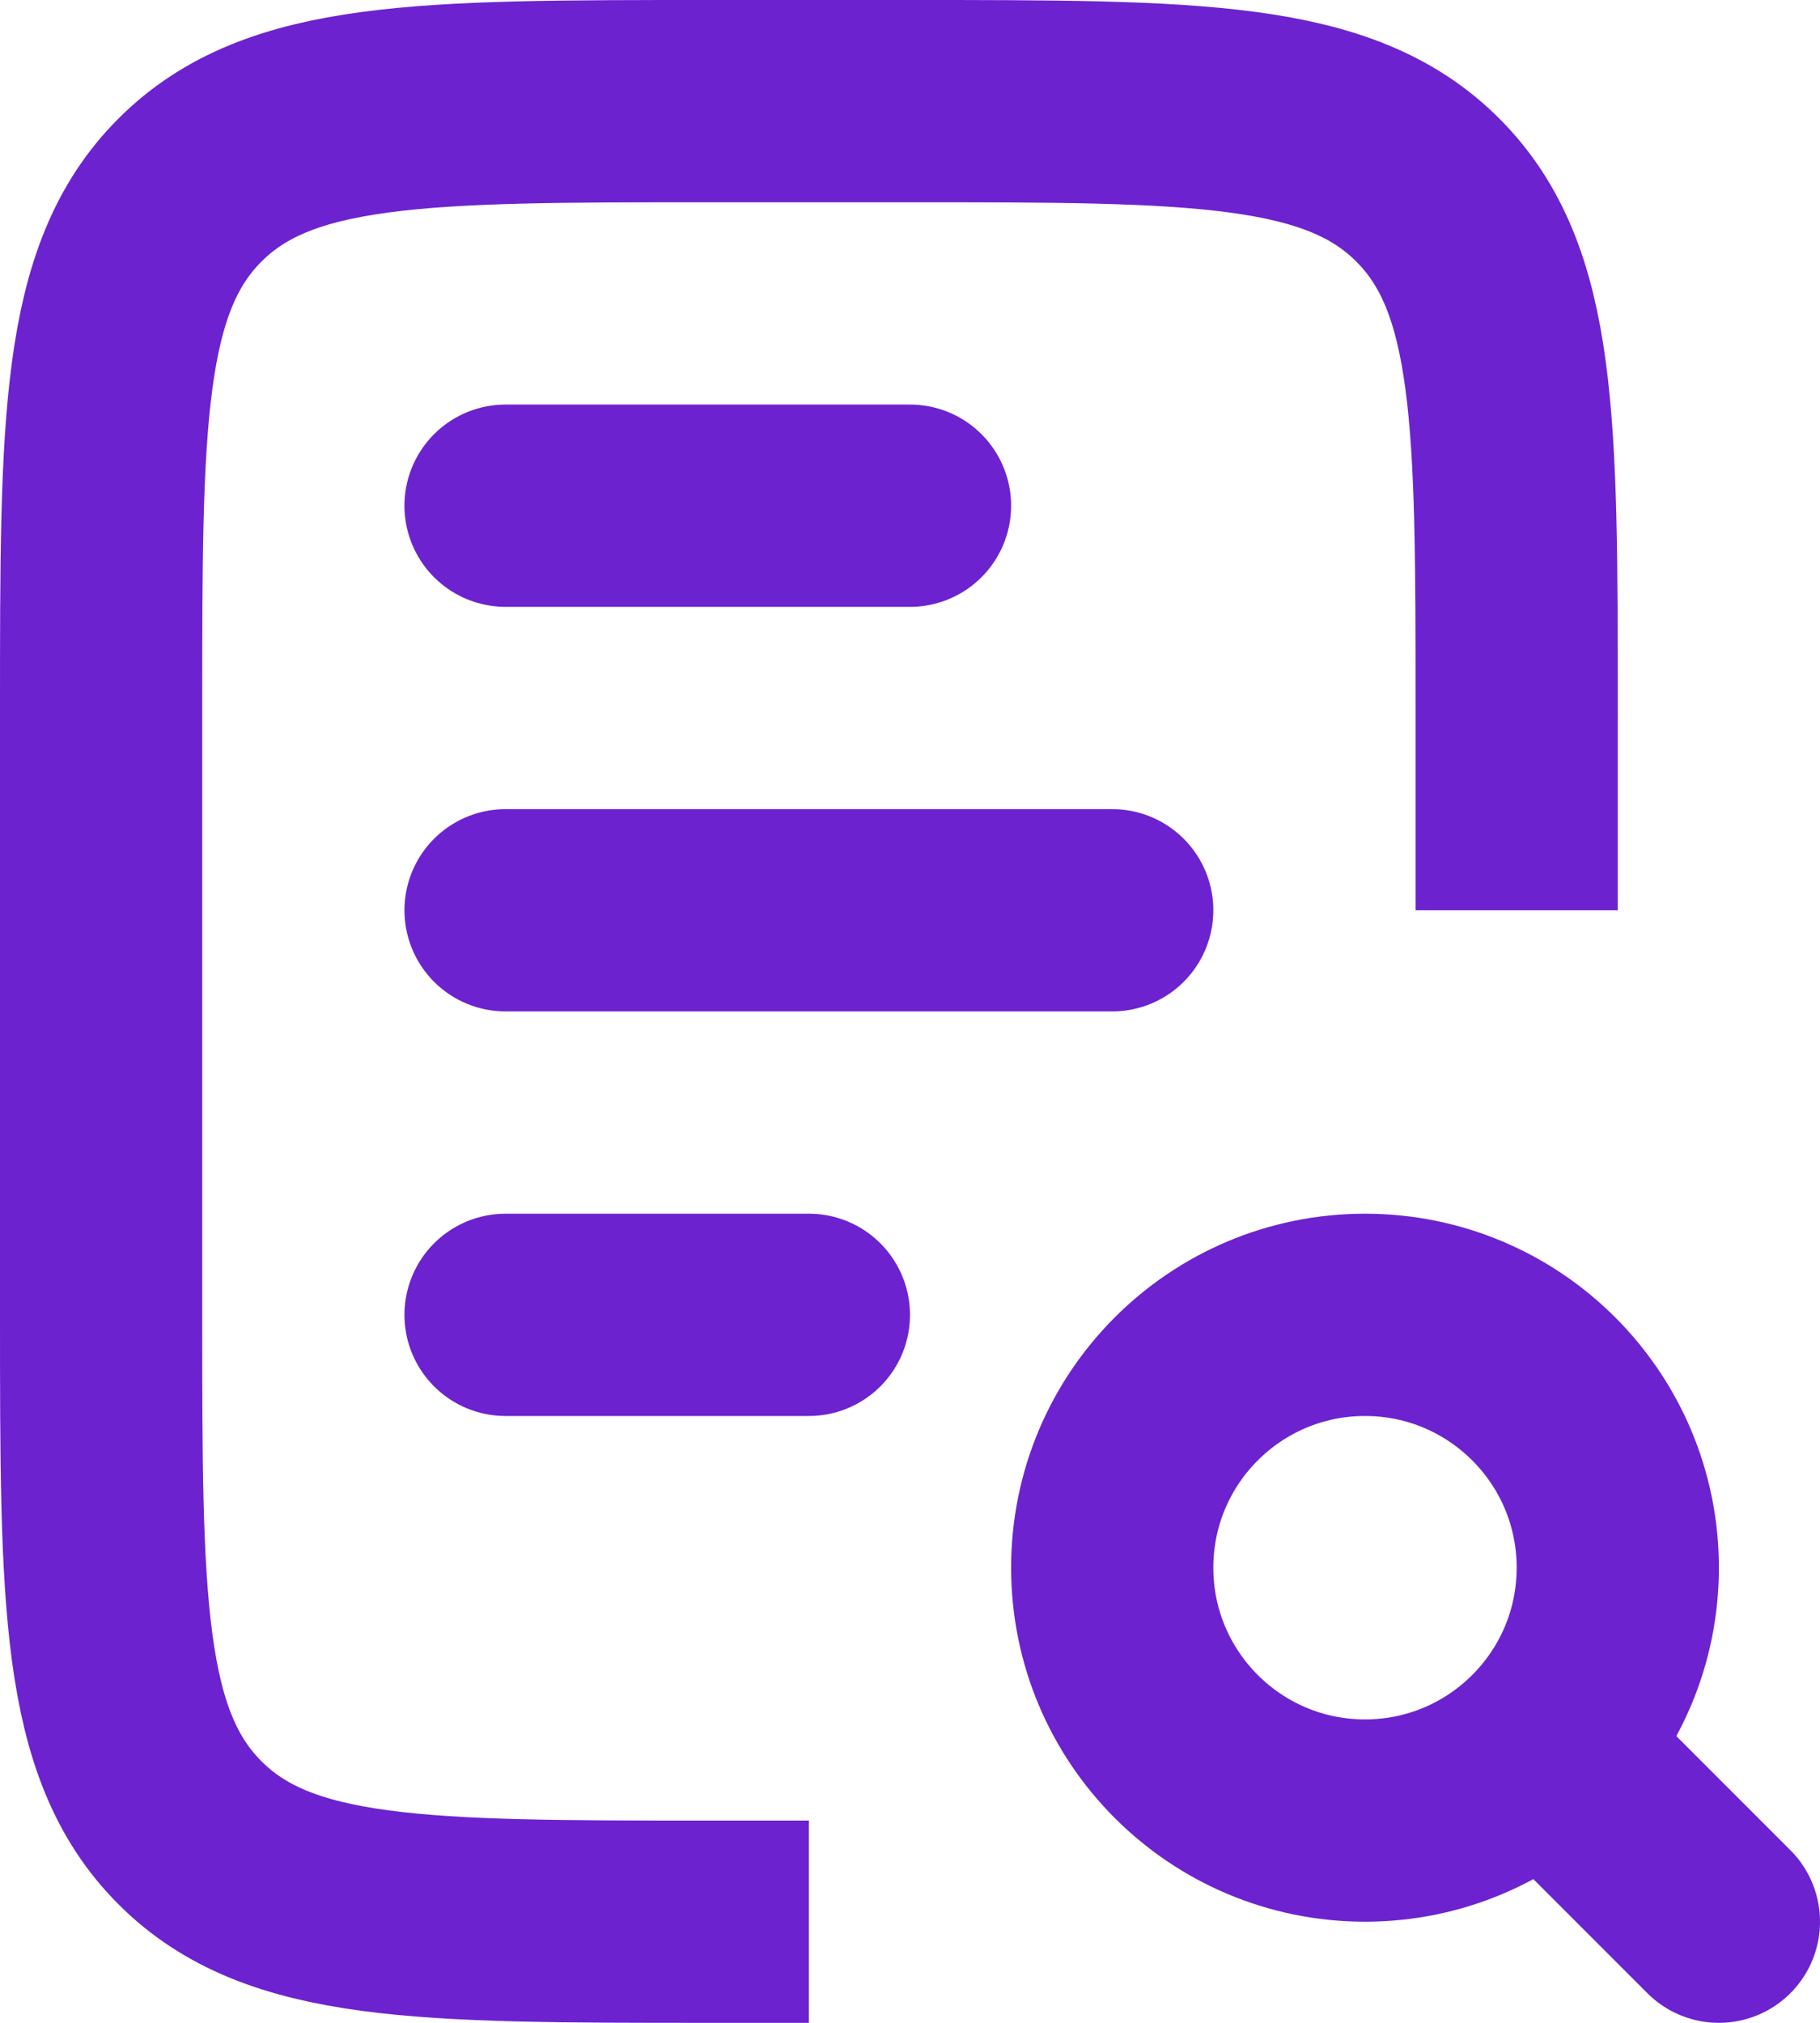 <svg width="18" height="20" viewBox="0 0 18 20" fill="none" xmlns="http://www.w3.org/2000/svg">
<path d="M5 5L9 5" stroke="#6D22D0" stroke-width="2" stroke-linecap="round"/>
<path d="M5 13L8 13" stroke="#6D22D0" stroke-width="2" stroke-linecap="round"/>
<path d="M5 9L11 9" stroke="#6D22D0" stroke-width="2" stroke-linecap="round"/>
<path d="M15 9V7C15 4.172 15 2.757 14.121 1.879C13.243 1 11.828 1 9 1H7C4.172 1 2.757 1 1.879 1.879C1 2.757 1 4.172 1 7V13C1 15.828 1 17.243 1.879 18.121C2.757 19 4.172 19 7 19H8" stroke="#6D22D0" stroke-width="2"/>
<circle cx="13.5" cy="15.5" r="2.5" stroke="#6D22D0" stroke-width="2"/>
<path d="M17 19L15.5 17.5" stroke="#6D22D0" stroke-width="2" stroke-linecap="round"/>
</svg>
